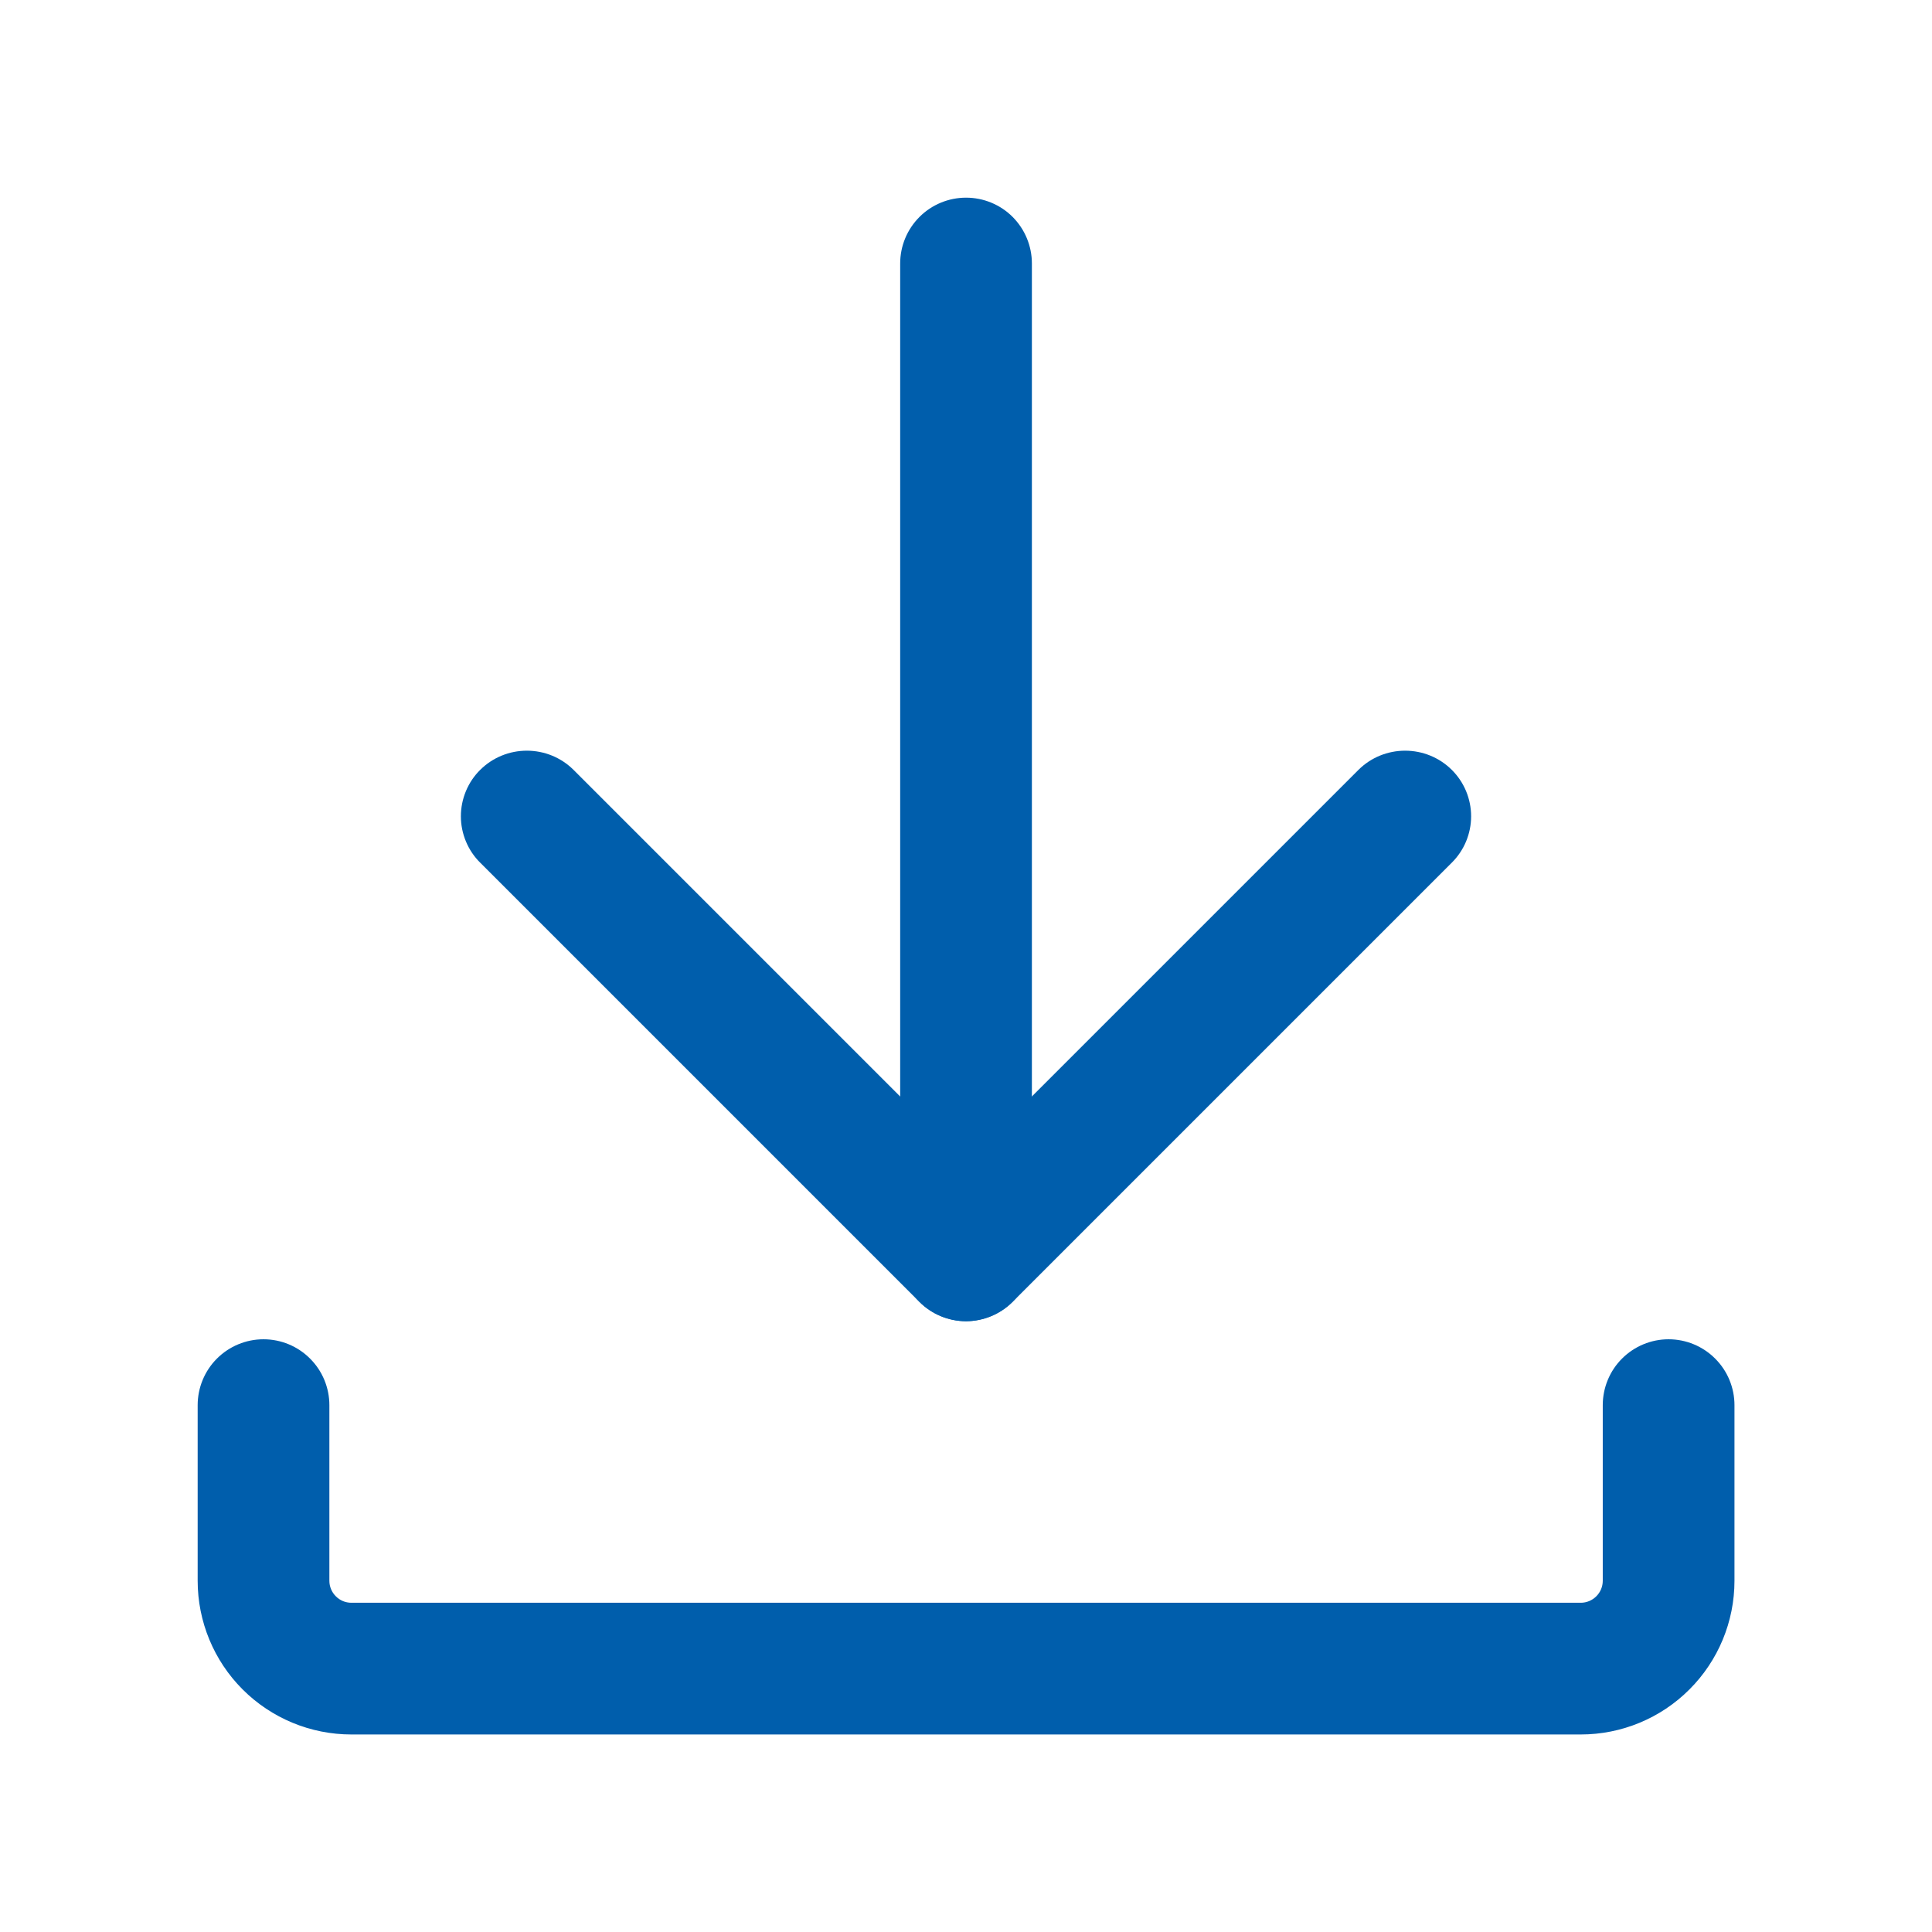 <svg width="29" height="29" viewBox="0 0 29 29" fill="none" xmlns="http://www.w3.org/2000/svg">
<path d="M23.728 26.035H5.274C4.662 26.035 4.075 25.792 3.642 25.359C3.21 24.927 2.967 24.34 2.967 23.728V21.092C2.967 20.83 3.071 20.578 3.256 20.393C3.442 20.207 3.693 20.103 3.955 20.103C4.218 20.103 4.469 20.207 4.654 20.393C4.84 20.578 4.944 20.83 4.944 21.092V23.728C4.944 23.816 4.979 23.899 5.041 23.961C5.102 24.023 5.186 24.058 5.274 24.058H23.728C23.816 24.058 23.899 24.023 23.961 23.961C24.023 23.899 24.058 23.816 24.058 23.728V21.092C24.058 20.83 24.162 20.578 24.347 20.393C24.533 20.207 24.784 20.103 25.046 20.103C25.308 20.103 25.56 20.207 25.745 20.393C25.931 20.578 26.035 20.83 26.035 21.092V23.728C26.035 24.34 25.792 24.927 25.359 25.359C24.927 25.792 24.34 26.035 23.728 26.035ZM14.501 18.139C14.37 18.139 14.24 18.113 14.12 18.063C13.999 18.012 13.889 17.938 13.797 17.845C13.705 17.752 13.633 17.641 13.584 17.52C13.535 17.398 13.511 17.268 13.512 17.137V3.955C13.512 3.693 13.616 3.442 13.802 3.256C13.987 3.071 14.239 2.967 14.501 2.967C14.763 2.967 15.015 3.071 15.2 3.256C15.385 3.442 15.489 3.693 15.489 3.955V17.137C15.491 17.268 15.467 17.398 15.418 17.52C15.369 17.641 15.297 17.752 15.205 17.845C15.113 17.938 15.003 18.012 14.882 18.063C14.761 18.113 14.632 18.139 14.501 18.139Z" fill="#005EAC"/>
<path d="M14.499 19.832C14.237 19.831 13.986 19.727 13.801 19.542L7.21 12.951C7.117 12.86 7.044 12.751 6.994 12.631C6.944 12.511 6.918 12.383 6.918 12.253C6.918 12.123 6.944 11.994 6.994 11.874C7.044 11.754 7.117 11.645 7.21 11.554C7.396 11.37 7.647 11.268 7.908 11.268C8.17 11.268 8.421 11.37 8.607 11.554L15.198 18.145C15.29 18.236 15.364 18.345 15.414 18.465C15.464 18.585 15.49 18.714 15.49 18.844C15.49 18.974 15.464 19.102 15.414 19.222C15.364 19.342 15.29 19.451 15.198 19.542C15.012 19.727 14.761 19.831 14.499 19.832Z" fill="#005EAC"/>
<path d="M14.5 19.832C14.238 19.831 13.987 19.727 13.802 19.542C13.709 19.451 13.636 19.342 13.586 19.222C13.536 19.102 13.51 18.974 13.51 18.844C13.51 18.714 13.536 18.585 13.586 18.465C13.636 18.345 13.709 18.236 13.802 18.145L20.393 11.554C20.579 11.37 20.83 11.268 21.091 11.268C21.353 11.268 21.604 11.37 21.79 11.554C21.882 11.645 21.956 11.754 22.006 11.874C22.056 11.994 22.082 12.123 22.082 12.253C22.082 12.383 22.056 12.511 22.006 12.631C21.956 12.751 21.882 12.86 21.79 12.951L15.199 19.542C15.013 19.727 14.762 19.831 14.5 19.832Z" fill="#005EAC"/>
</svg>
